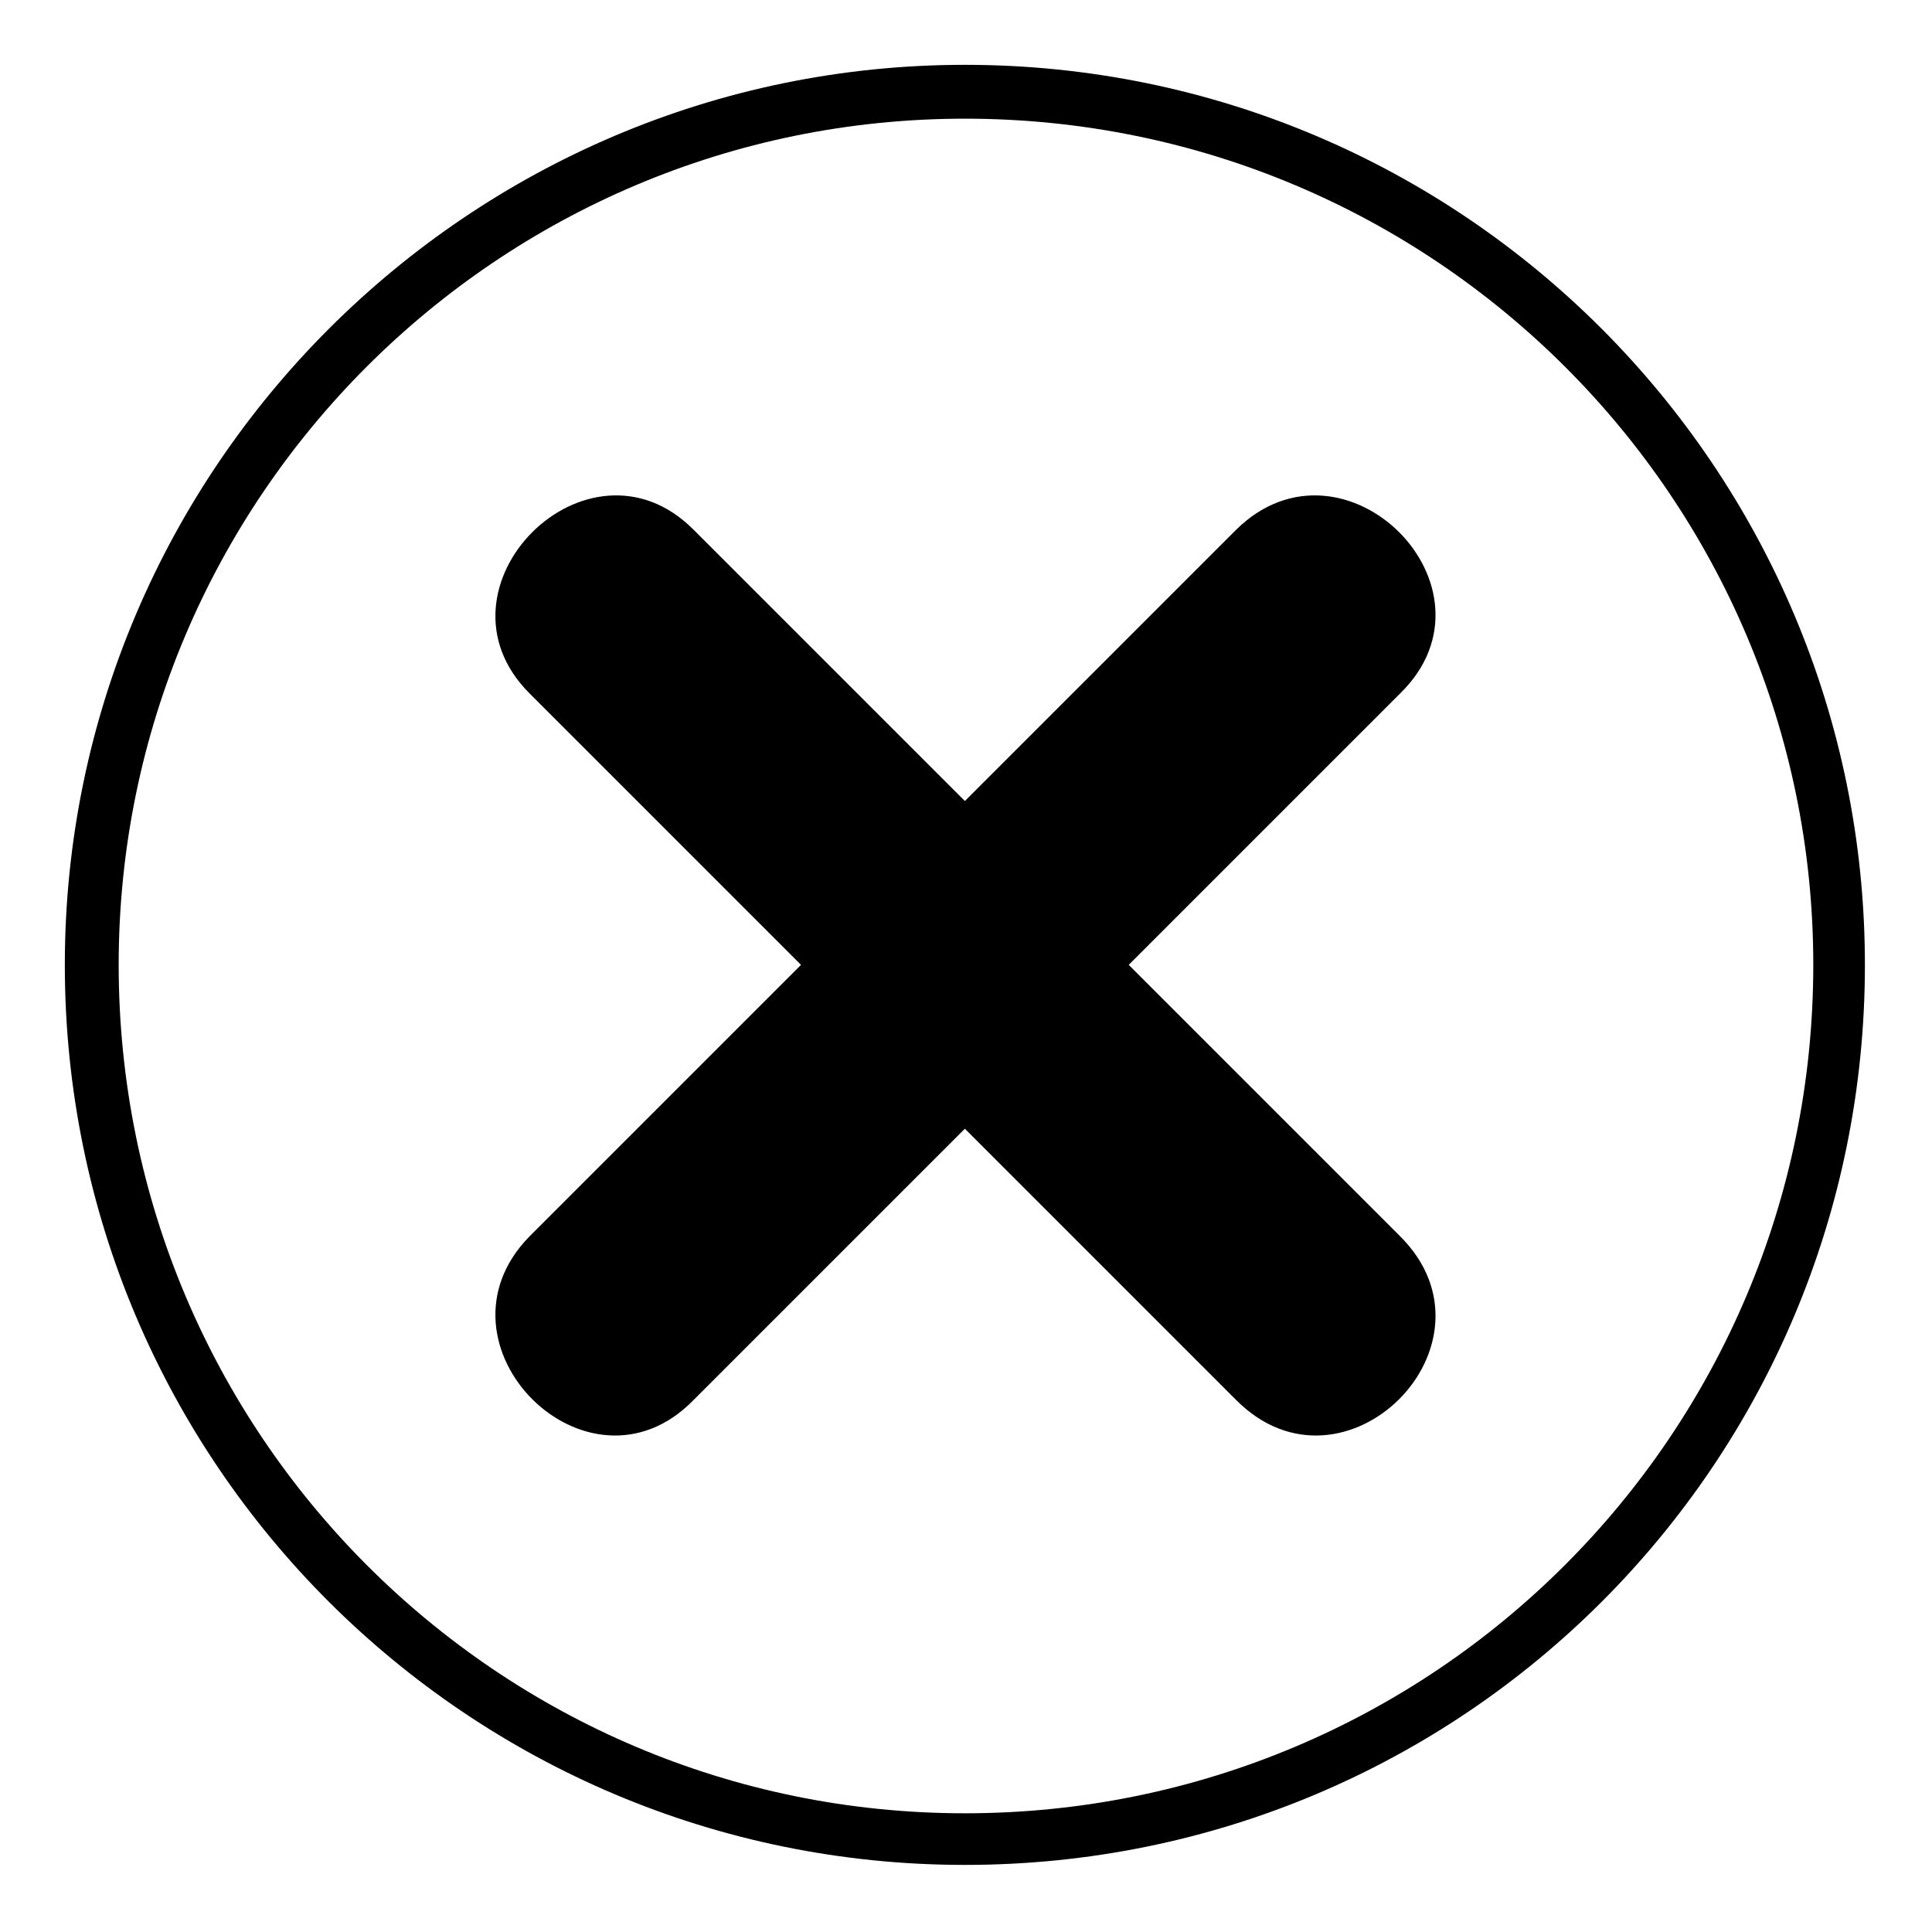 <?xml version="1.0" encoding="UTF-8"?>
<!-- Uploaded to: ICON Repo, www.svgrepo.com, Generator: ICON Repo Mixer Tools -->
<svg fill="#000000" width="800px" height="800px" version="1.1" viewBox="144 144 512 512" xmlns="http://www.w3.org/2000/svg">
 <path d="m399.7 161.18c132.05 0 238.52 107.07 238.52 238.52 0 132.05-106.47 238.52-238.52 238.52-131.45 0-238.52-106.47-238.52-238.52 0-131.45 107.07-238.52 238.52-238.52zm43.422 238.52 71.973 71.973c28.551 28.551-14.871 71.973-43.422 43.422l-71.973-71.973-71.973 71.973c-27.957 28.551-71.379-14.871-43.422-43.422l71.973-71.973-71.973-71.973c-27.957-27.957 15.465-71.379 43.422-43.422l71.973 71.973 71.973-71.973c28.551-27.957 71.973 15.465 43.422 43.422zm-43.422-224.25c-123.72 0-224.25 100.52-224.25 224.25 0 124.32 100.52 224.84 224.25 224.84 124.32 0 224.84-100.52 224.84-224.84 0-123.72-100.52-224.25-224.84-224.25z"/>
</svg>